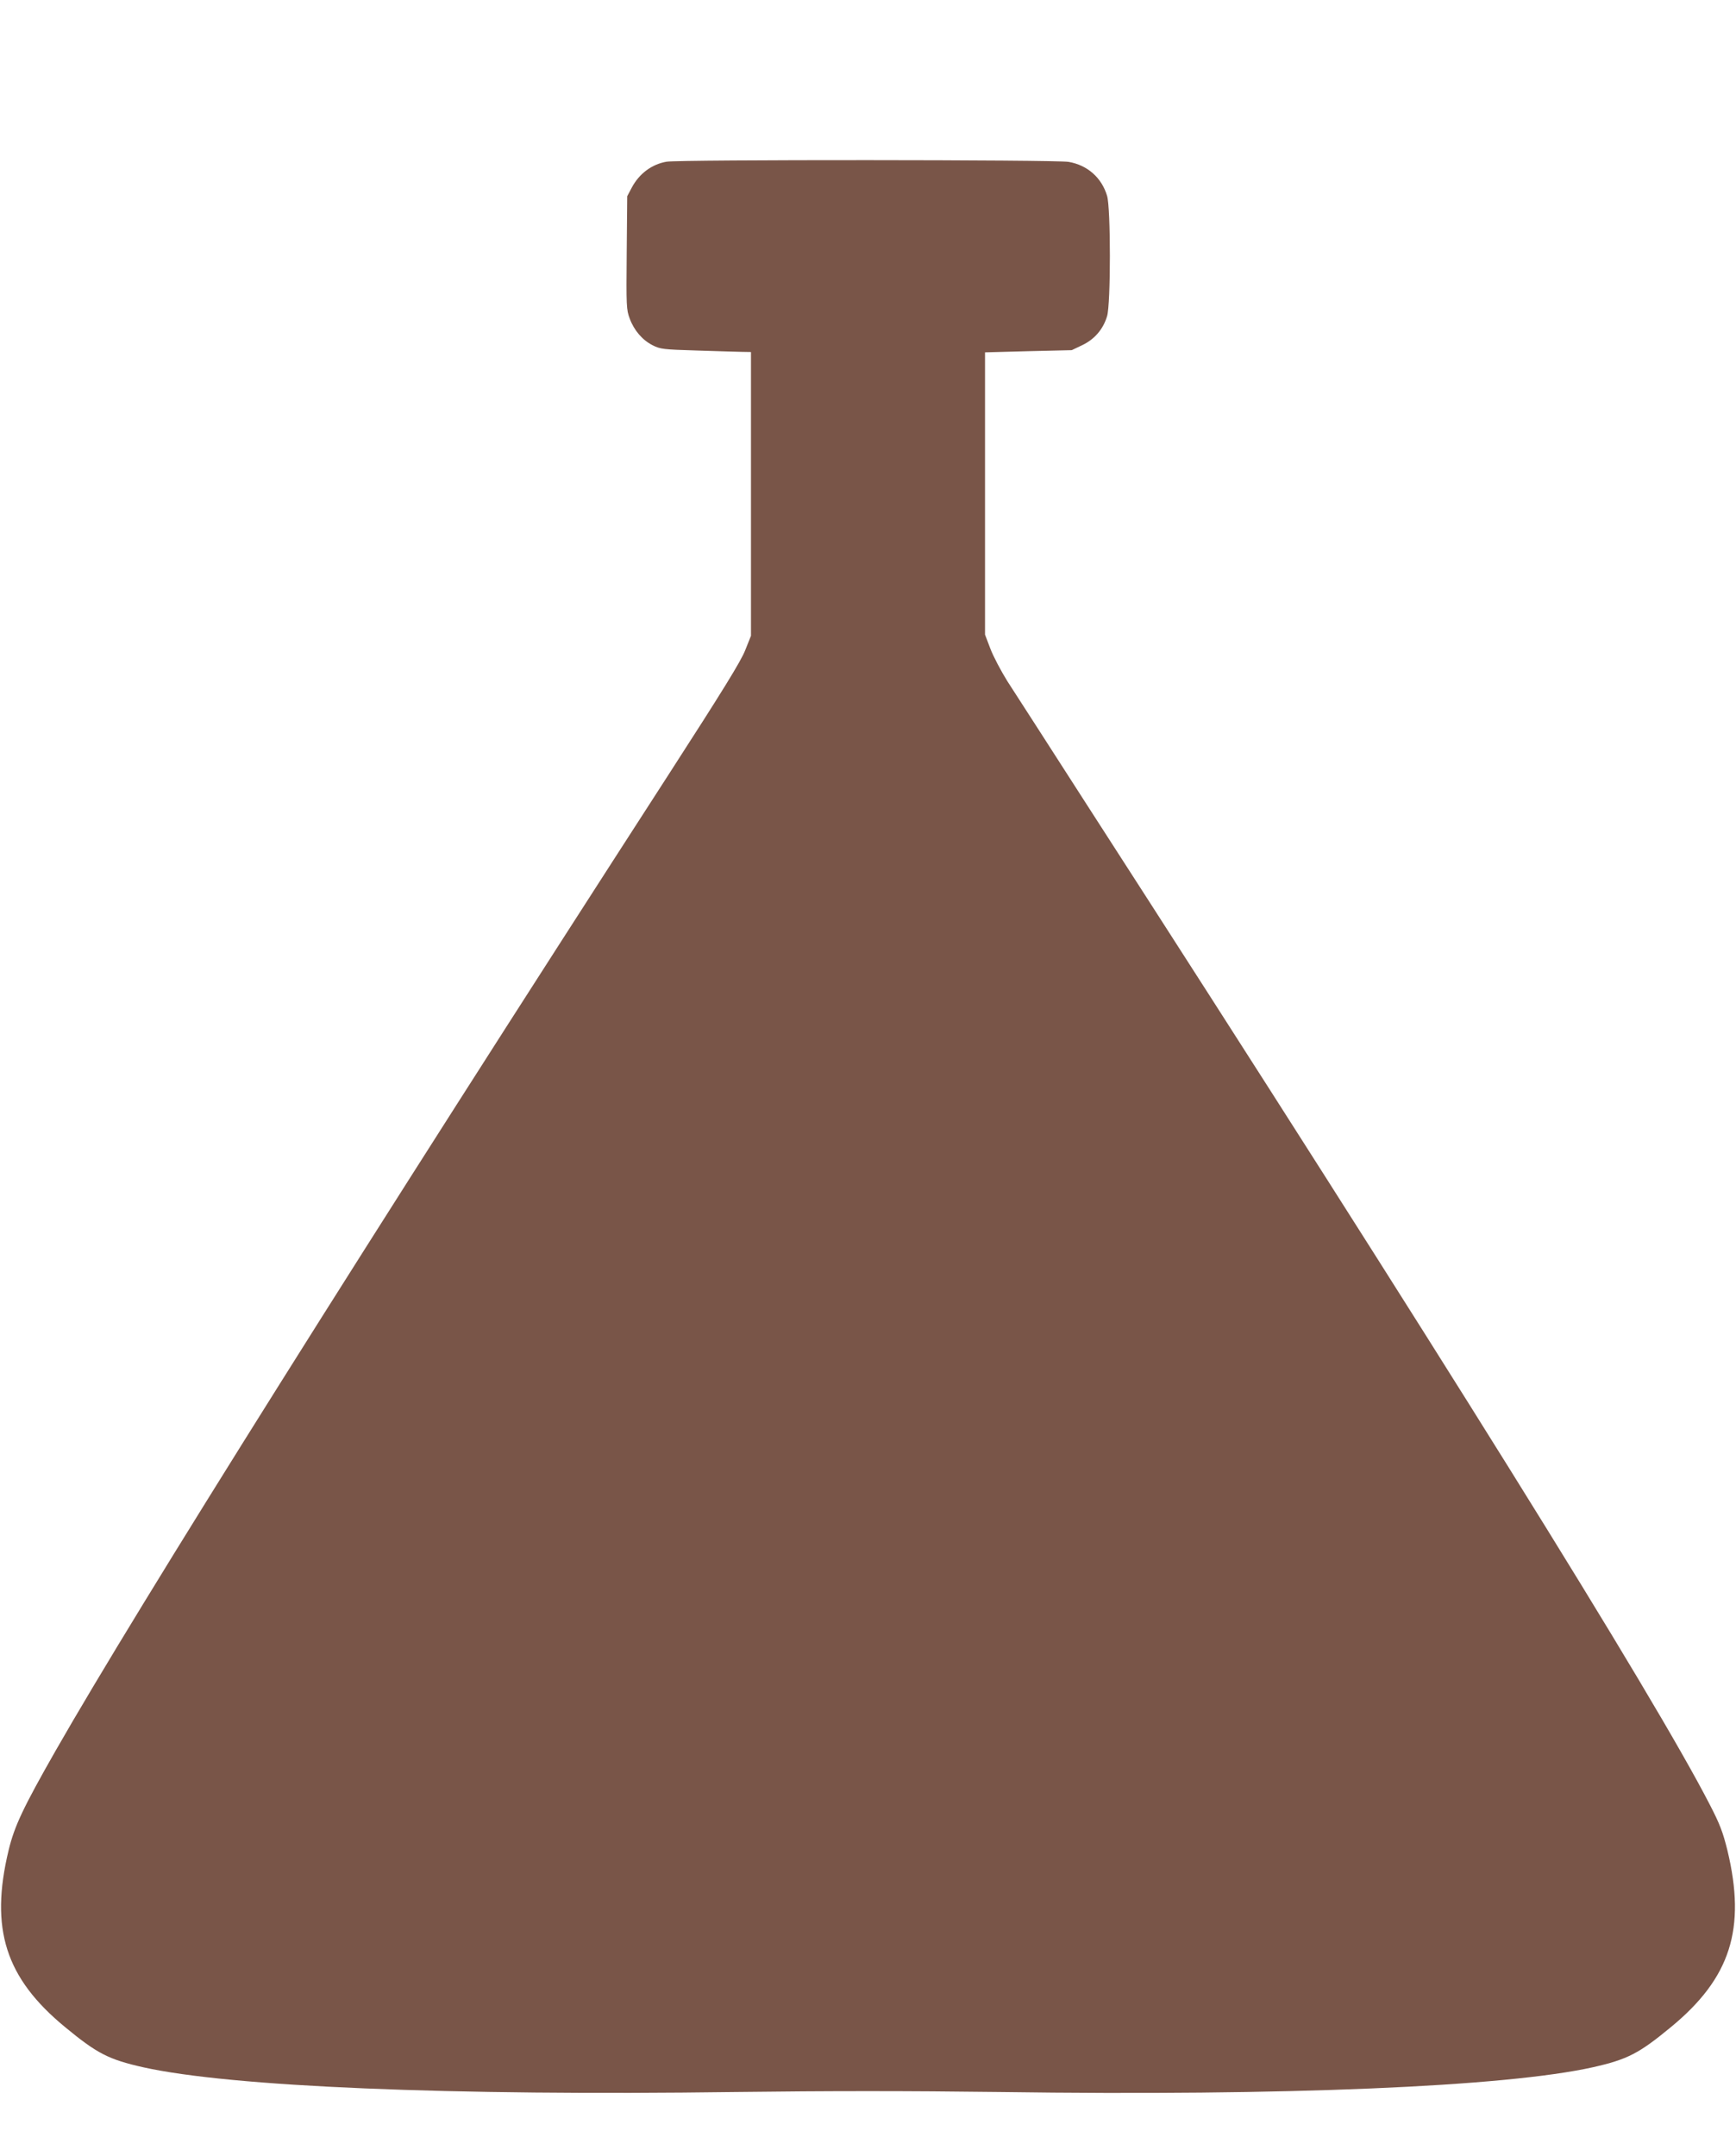<?xml version="1.0" standalone="no"?>
<!DOCTYPE svg PUBLIC "-//W3C//DTD SVG 20010904//EN"
 "http://www.w3.org/TR/2001/REC-SVG-20010904/DTD/svg10.dtd">
<svg version="1.0" xmlns="http://www.w3.org/2000/svg"
 width="1031pt" height="1280pt" viewBox="0 0 1031 1280"
 preserveAspectRatio="xMidYMid meet">
<g transform="translate(0,1280) scale(0.1,-0.1)"
fill="#795548" stroke="none">
<path d="M3959 11840 c-88 -15 -163 -71 -207 -154 l-27 -51 -3 -336 c-3 -318
-2 -338 18 -391 26 -70 75 -127 136 -158 46 -23 62 -25 259 -31 116 -4 236 -7
268 -8 l57 -1 0 -843 0 -842 -34 -85 c-25 -65 -134 -241 -456 -740 -1791
-2773 -3150 -4937 -3640 -5795 -192 -337 -244 -446 -279 -591 -112 -466 -19
-758 336 -1050 190 -157 259 -192 463 -238 521 -116 1818 -170 3515 -147 561
7 1018 7 1575 0 1698 -24 2999 31 3520 147 204 46 273 81 463 238 355 292 448
584 336 1050 -27 108 -44 154 -104 270 -335 652 -1604 2688 -3702 5941 -219
341 -431 670 -470 730 -38 61 -84 148 -101 193 l-32 84 0 838 0 838 258 7 257
6 63 30 c73 35 124 95 147 172 22 73 22 641 0 714 -32 108 -117 183 -229 202
-73 13 -2312 14 -2387 1z"/>
</g>
</svg>
